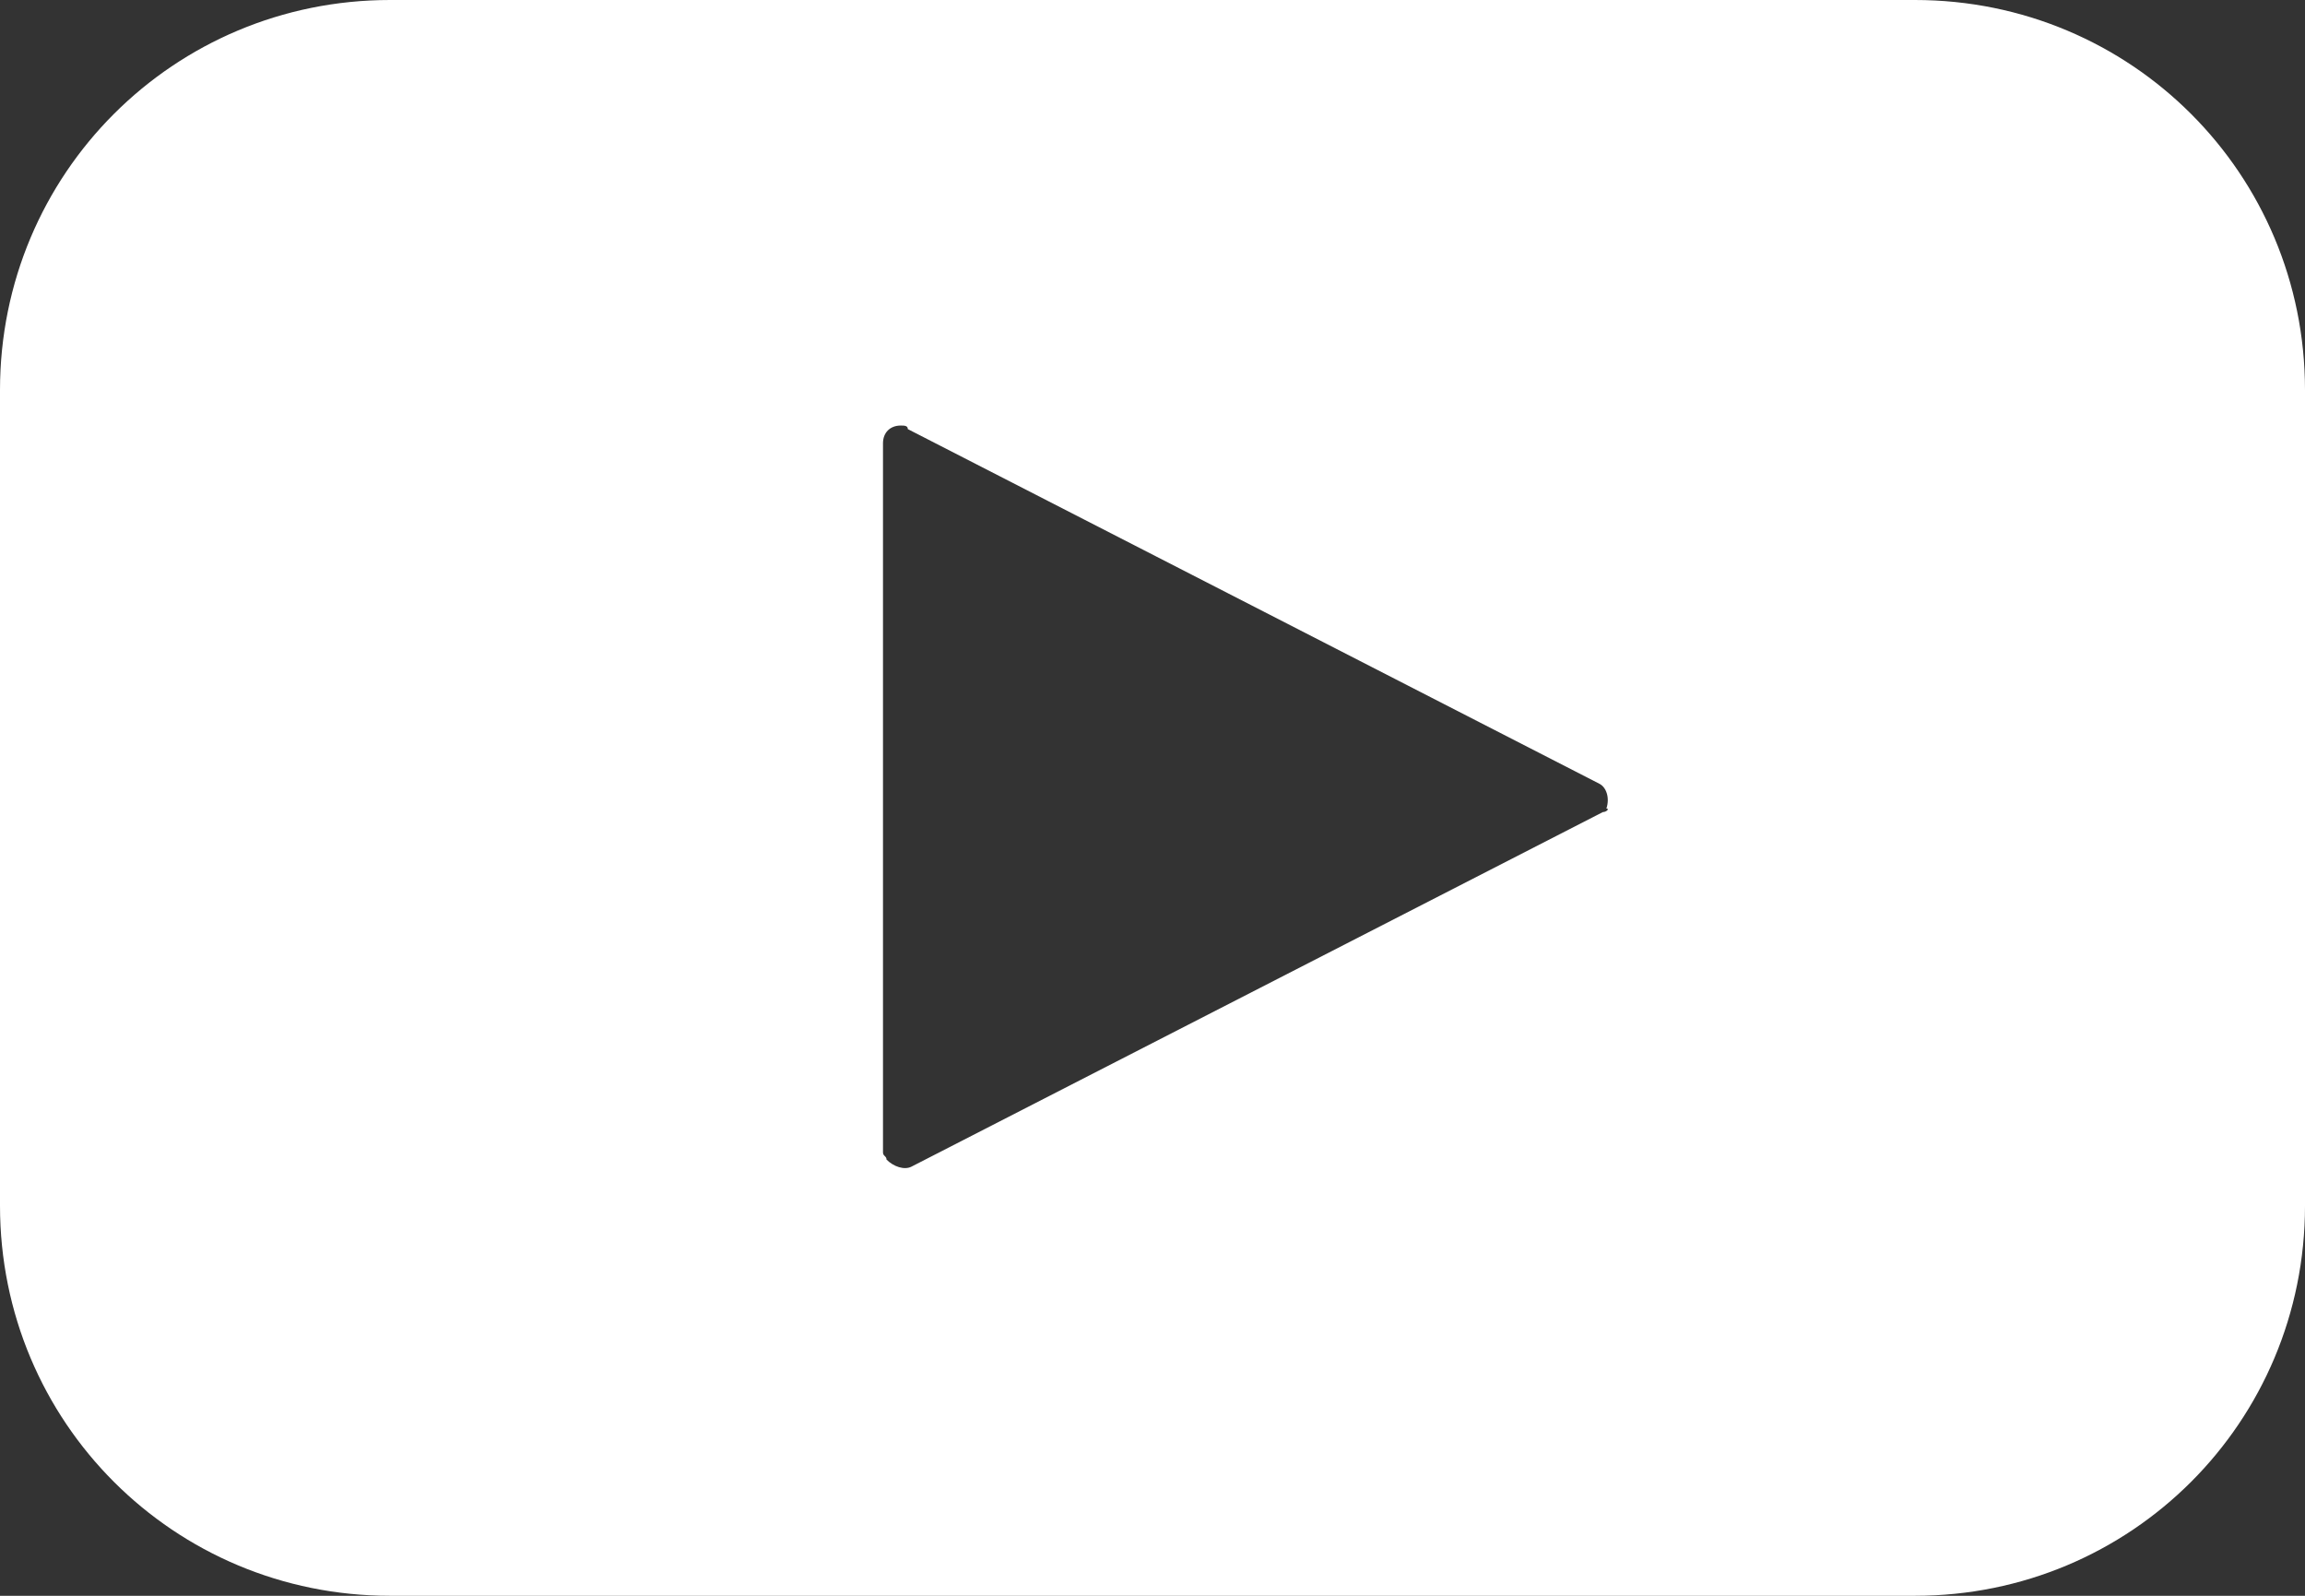 <?xml version="1.0" encoding="utf-8"?>
<!-- Generator: Adobe Illustrator 27.8.1, SVG Export Plug-In . SVG Version: 6.00 Build 0)  -->
<svg version="1.1" id="Ebene_1" xmlns="http://www.w3.org/2000/svg" xmlns:xlink="http://www.w3.org/1999/xlink" x="0px" y="0px"
	 viewBox="0 0 65 45" style="enable-background:new 0 0 65 45;" xml:space="preserve">
<rect x="0" y="0" width="65" height="45" fill="#333333" stroke="none"/>
<style type="text/css">
	.st0{fill:#FFFFFF;}
</style>
<path class="st0" d="M54,0H11C4.9,0,0,4.9,0,11v23c0,6.1,4.9,11,11,11h43c6.1,0,11-4.9,11-11V11C65,4.9,60.1,0,54,0z M45.2,22.9
	l-19.5,10c-0.2,0.1-0.5,0-0.7-0.2c0-0.1-0.1-0.1-0.1-0.2v-20c0-0.3,0.2-0.5,0.5-0.5c0.1,0,0.2,0,0.2,0.1l19.5,10
	c0.2,0.1,0.3,0.4,0.2,0.7C45.4,22.8,45.3,22.9,45.2,22.9L45.2,22.9z"/>
</svg>
